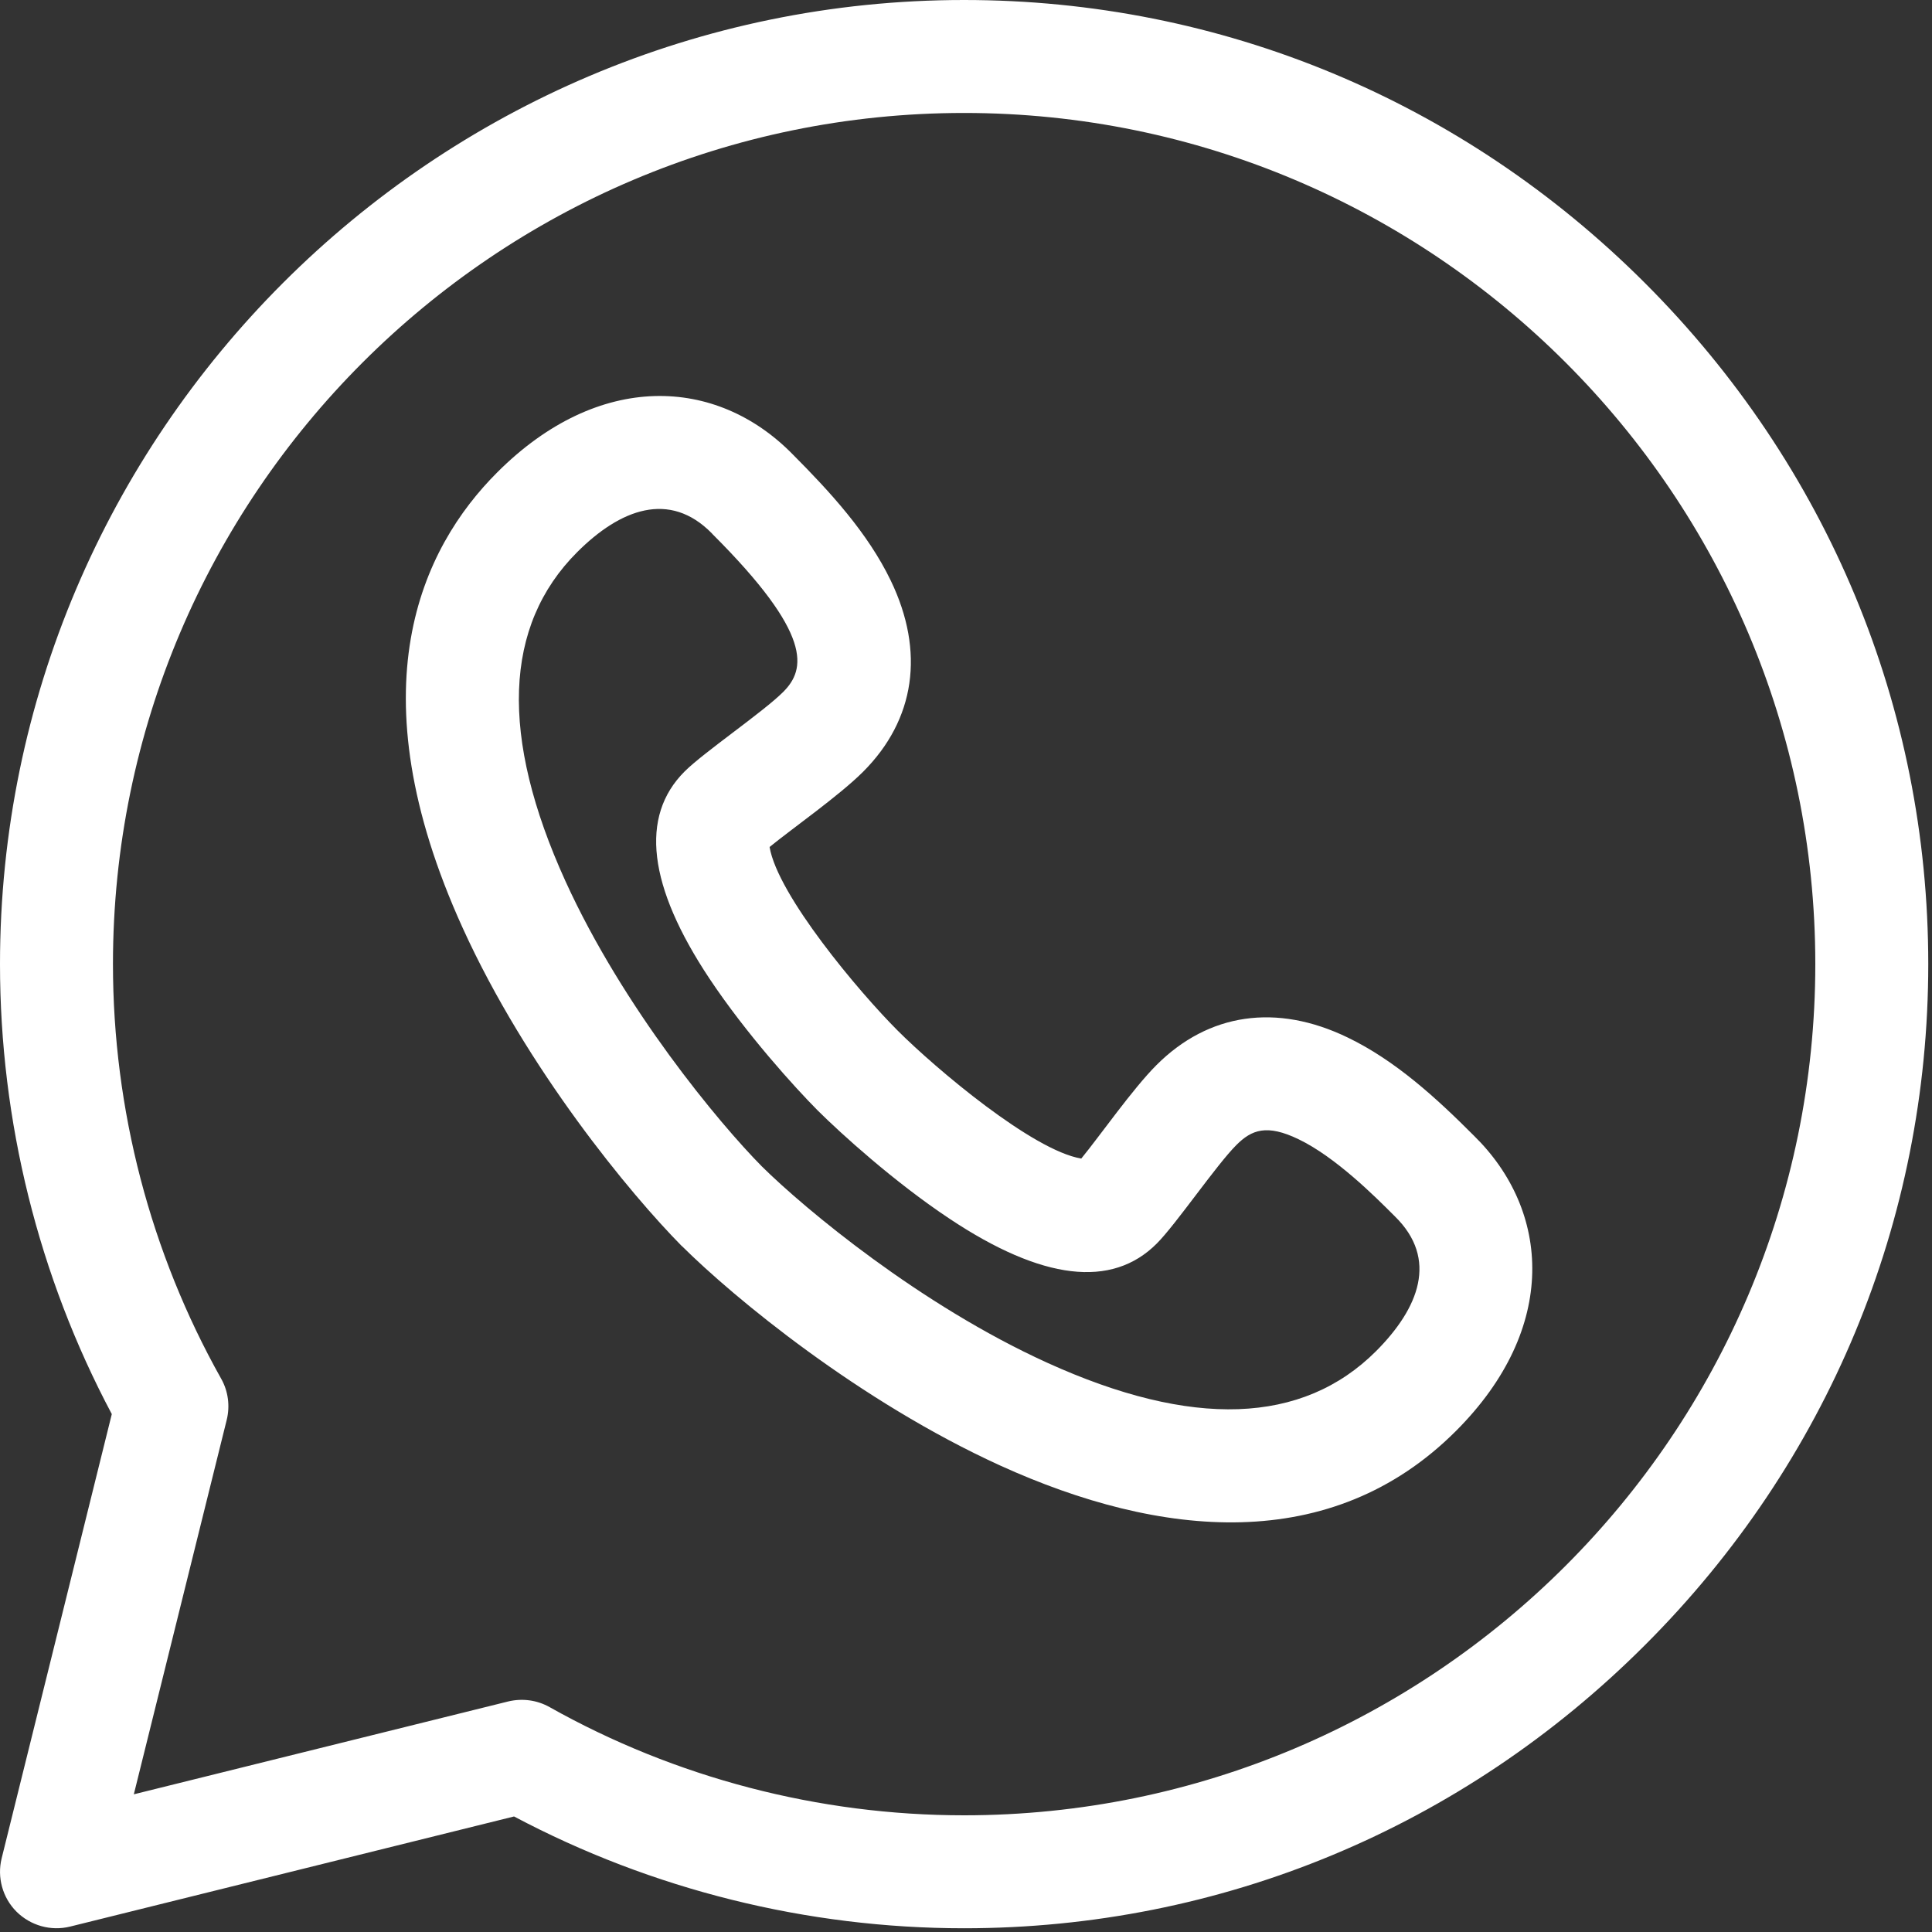 <?xml version="1.0" encoding="UTF-8"?>
<svg width="15px" height="15px" viewBox="0 0 15 15" version="1.1" xmlns="http://www.w3.org/2000/svg" xmlns:xlink="http://www.w3.org/1999/xlink">
    <rect x="0" y="0" width="15" height="15" fill="#333333" stroke="none"/>
    <!-- Generator: Sketch 52.6 (67491) - http://www.bohemiancoding.com/sketch -->
    <title>006-whatsapp</title>
    <desc>Created with Sketch.</desc>
    <g id="Page-1" stroke="none" stroke-width="1" fill="none" fill-rule="evenodd">
        <g id="Home" transform="translate(-1099, -8334)" fill="#FFFFFF" fill-rule="nonzero">
            <g id="006-whatsapp" transform="translate(1099, 8334)">
                <path d="M12.772,2.198 C11.355,0.781 9.477,0 7.485,0 C3.363,0 0,3.364 0,7.485 C0,8.705 0.299,9.909 0.868,10.979 L0.013,14.427 C-0.024,14.576 0.02,14.734 0.128,14.842 C0.237,14.95 0.394,14.995 0.544,14.958 L3.991,14.103 C5.062,14.671 6.266,14.971 7.485,14.971 C9.477,14.971 11.355,14.19 12.772,12.772 C14.19,11.355 14.971,9.477 14.971,7.485 C14.971,5.494 14.19,3.616 12.772,2.198 Z M7.485,14.094 C6.357,14.094 5.244,13.803 4.267,13.254 C4.169,13.199 4.055,13.184 3.946,13.21 L1.039,13.931 L1.76,11.025 C1.787,10.916 1.772,10.801 1.717,10.704 C1.168,9.727 0.877,8.614 0.877,7.485 C0.877,3.842 3.842,0.877 7.485,0.877 C11.129,0.877 14.094,3.842 14.094,7.485 C14.094,11.129 11.129,14.094 7.485,14.094 Z" id="Shape"></path>
                <path d="M11.443,8.817 C11.153,8.526 10.833,8.233 10.463,8.055 C9.911,7.788 9.383,7.865 8.979,8.269 C8.794,8.454 8.541,8.817 8.395,8.995 C8.019,8.933 7.267,8.299 6.969,8.001 C6.671,7.703 6.038,6.951 5.975,6.576 C6.153,6.431 6.517,6.176 6.701,5.992 C7.106,5.587 7.182,5.06 6.916,4.508 C6.738,4.138 6.444,3.818 6.154,3.527 C5.562,2.923 4.649,2.879 3.861,3.667 C3.272,4.255 2.748,5.347 3.592,7.204 C4.091,8.302 4.897,9.273 5.293,9.674 L5.297,9.677 C5.697,10.074 6.669,10.879 7.767,11.379 C9.008,11.943 10.337,12.077 11.304,11.11 C12.104,10.31 12.037,9.398 11.443,8.817 Z M10.684,10.49 C10.113,11.061 9.254,11.091 8.13,10.58 C7.144,10.132 6.251,9.388 5.915,9.056 C5.583,8.72 4.839,7.827 4.39,6.841 C3.879,5.717 3.91,4.858 4.481,4.287 C4.815,3.953 5.198,3.806 5.527,4.141 L5.533,4.148 C6.312,4.926 6.257,5.196 6.081,5.372 C5.925,5.528 5.464,5.841 5.315,5.99 C4.966,6.339 5.031,6.88 5.509,7.599 C5.794,8.027 6.171,8.443 6.348,8.621 L6.349,8.622 C6.528,8.8 6.943,9.177 7.372,9.462 C8.09,9.94 8.632,10.005 8.981,9.655 C9.13,9.506 9.443,9.046 9.599,8.89 C9.718,8.771 9.835,8.726 10.082,8.845 C10.369,8.983 10.676,9.29 10.823,9.437 L10.83,9.444 C11.168,9.775 11.017,10.156 10.684,10.49 Z" id="Shape"></path>
            </g>
        </g>
    </g>
</svg>